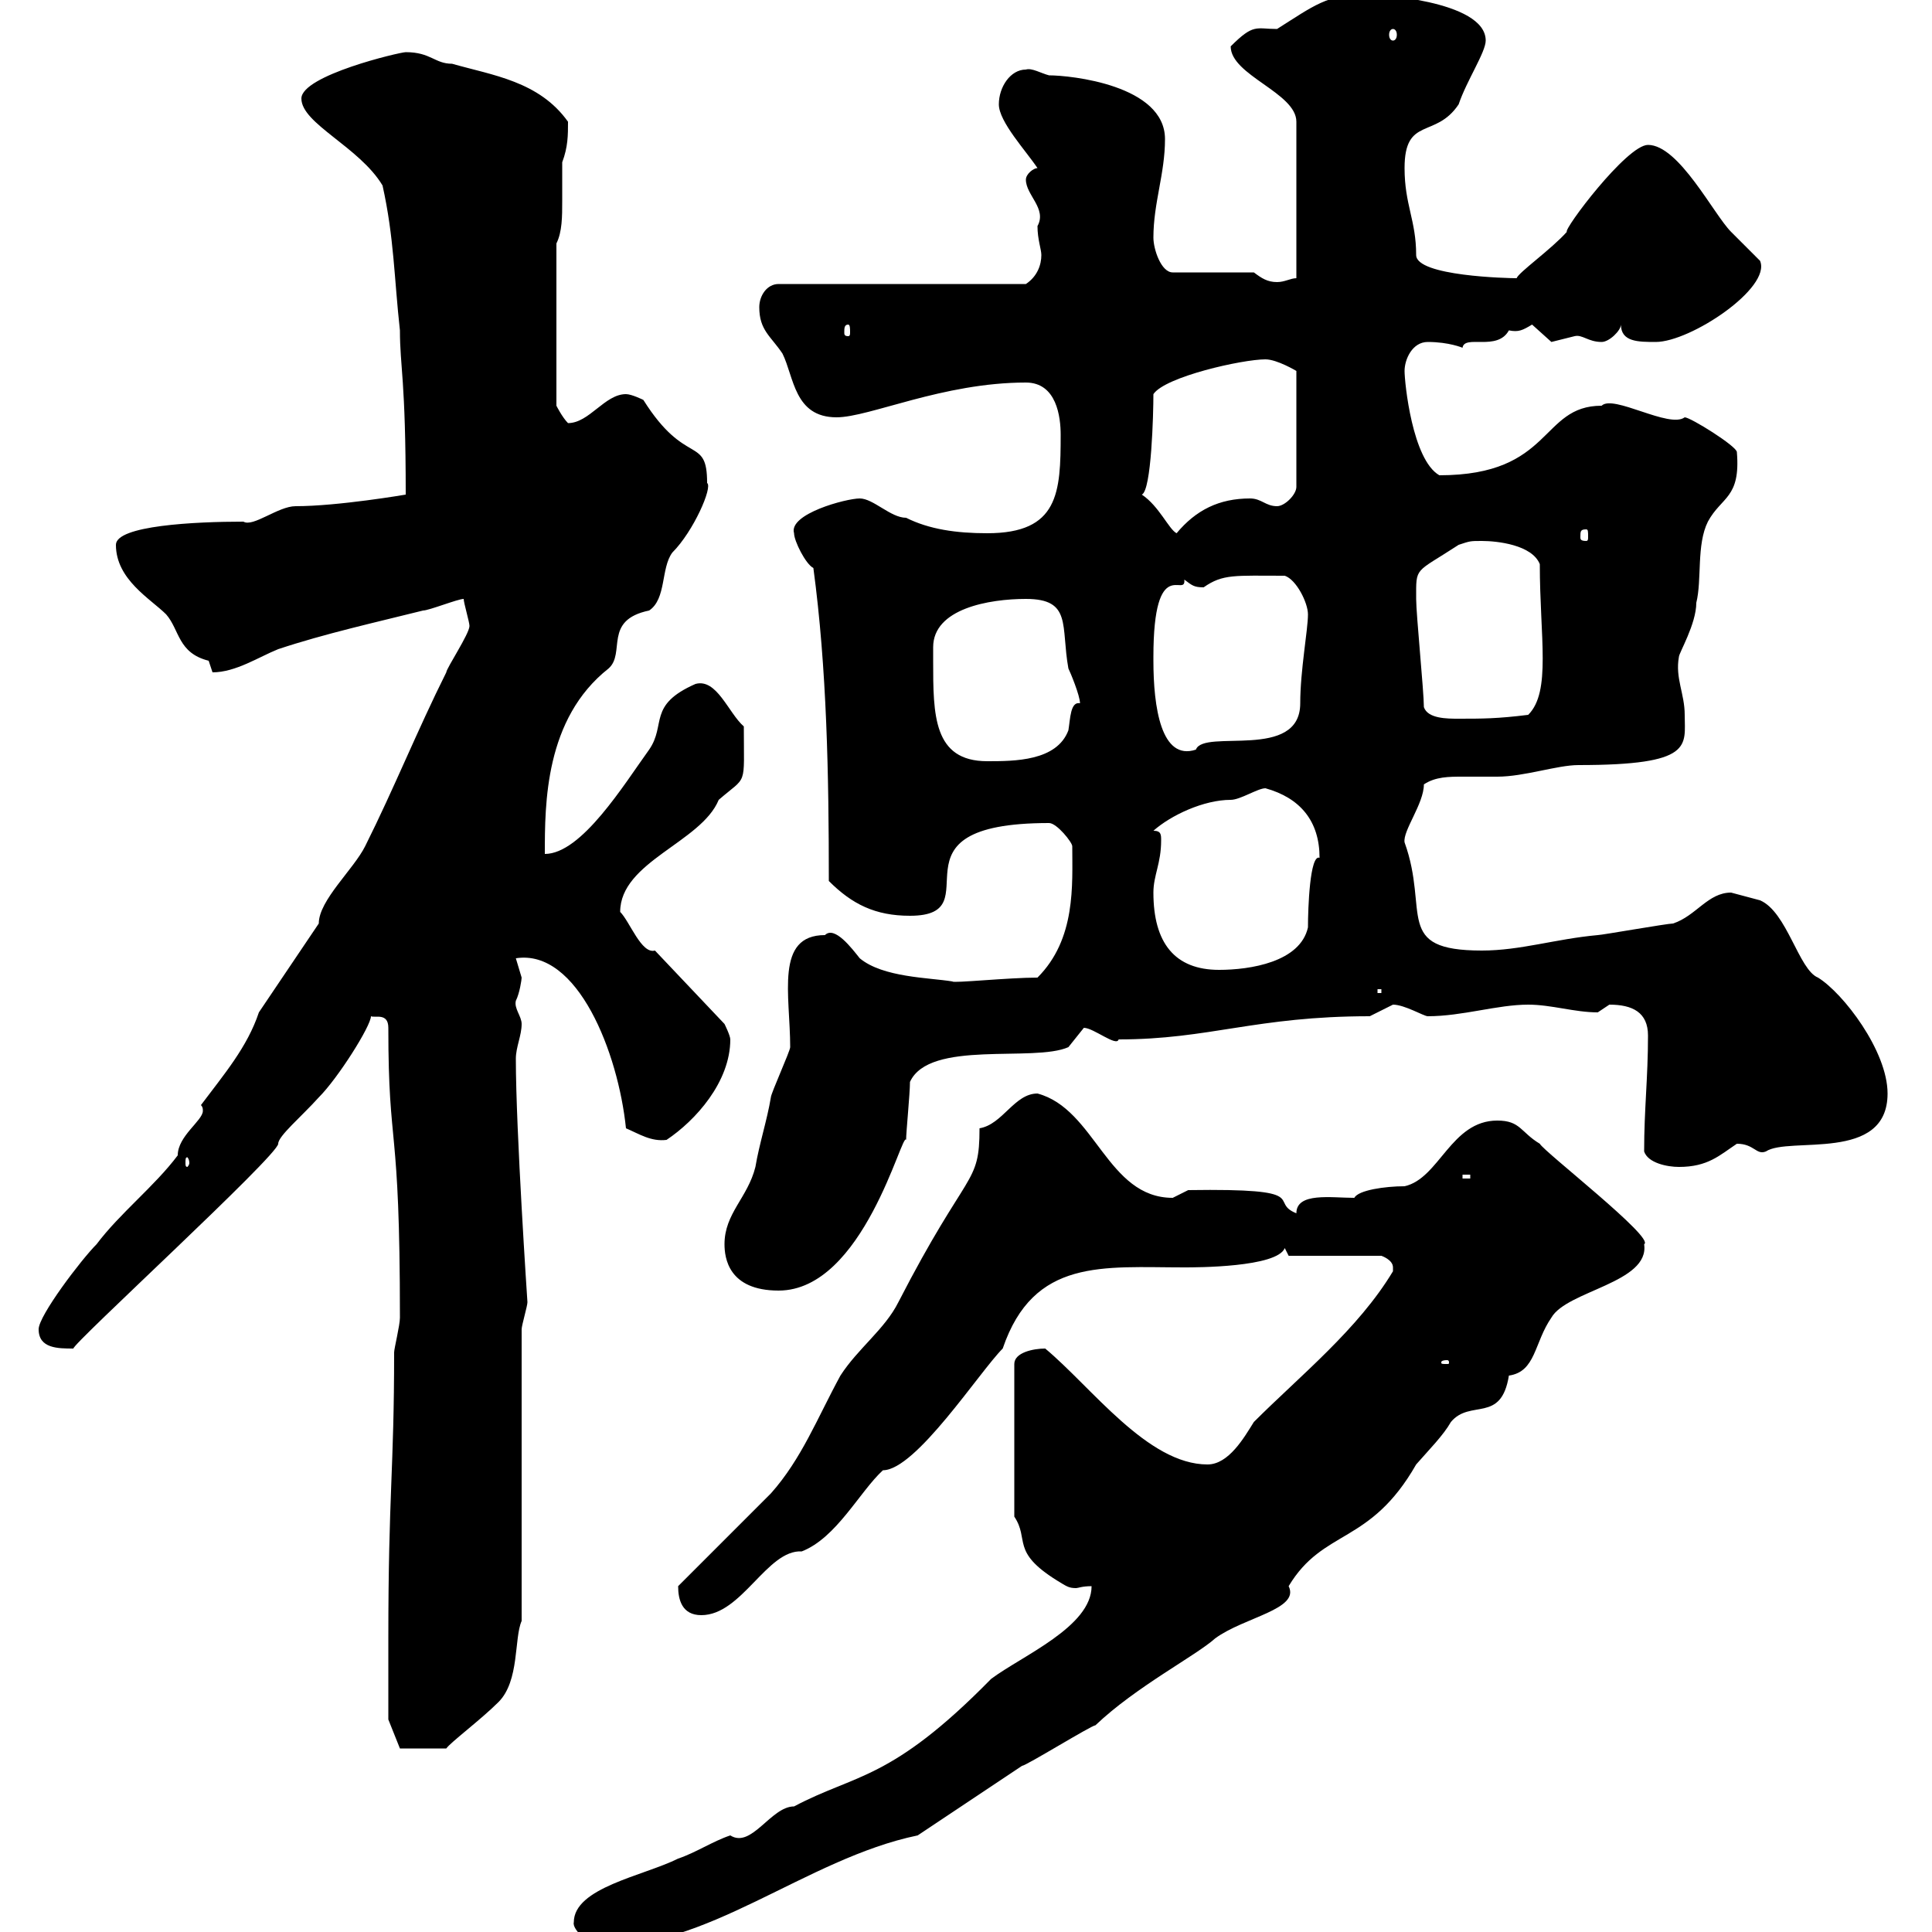 <svg xmlns="http://www.w3.org/2000/svg" xmlns:xlink="http://www.w3.org/1999/xlink" width="300" height="300"><path d="M89.10 298.50C88.80 299.70 91.80 302.10 92.70 302.10C109.50 303 125.10 288.60 142.50 285C147.90 281.40 153.30 277.80 158.70 274.20C159.30 274.20 169.50 267.90 170.10 267.90C176.40 261.90 185.70 257.10 188.70 254.40C193.20 251.10 201.90 249.90 200.10 246.30C205.50 237.30 212.70 240 219.90 227.40C222 225 224.10 222.90 225.30 220.80C228.30 217.20 233.10 221.10 234.30 213.60C238.50 213 238.20 208.50 240.90 204.60C243.30 200.40 256.20 199.20 255.30 193.20C257.10 192.30 239.70 178.80 239.10 177.60C236.10 175.80 236.10 174 232.50 174C225.30 174 223.50 183 218.10 184.20C215.10 184.20 210.90 184.80 210.30 186C206.70 186 201.30 185.10 201.30 188.40C196.80 186.60 204.30 184.50 184.50 184.80C184.50 184.80 182.10 186 182.10 186C171.90 186 170.10 172.20 161.10 169.80C157.50 169.80 155.70 174.60 152.10 175.20C152.10 184.20 150.30 181.20 139.50 202.20C137.40 206.40 133.20 209.40 130.50 213.60C126.90 220.20 124.50 226.50 119.70 231.90C117.90 233.70 107.10 244.50 105.30 246.30C105.30 248.40 105.90 250.80 108.90 250.80C115.20 250.80 119.10 240.60 124.50 240.90C129.90 238.80 133.50 231.60 137.10 228.30C142.20 228.30 152.10 213 155.70 209.40C160.50 195.30 171.30 196.80 183.90 196.80C185.70 196.80 198.30 196.80 199.50 193.80L200.10 195L214.50 195C214.50 195 216.30 195.60 216.30 196.80C216.30 197.40 216.30 197.40 216.30 197.40C210.90 206.40 201.90 213.60 194.70 220.80C193.20 223.20 190.80 227.40 187.50 227.40C178.20 227.40 169.50 215.40 162.30 209.40C160.50 209.40 157.50 210 157.50 211.80L157.50 235.50C159.90 239.10 156.90 240.90 164.10 245.40C165.60 246.30 165.90 246.60 167.10 246.60C167.40 246.60 168 246.30 169.50 246.30C169.50 252.60 158.70 257.10 153.90 260.70C138.30 276.60 132.90 275.40 123.30 280.50C119.70 280.50 116.70 287.10 113.40 285C110.70 285.90 108 287.70 105.30 288.60C99.90 291.30 89.10 293.10 89.10 298.50ZM60.30 254.40C60.30 257.10 60.30 267 60.30 267L62.10 271.50L69.30 271.50C69.90 270.60 74.70 267 77.40 264.30C80.70 261 79.80 254.40 81 251.70L81 206.40C81 205.80 81.90 202.80 81.90 202.20C81.90 202.20 80.10 175.50 80.10 164.40C80.10 162.60 81 160.80 81 159C81 157.80 79.80 156.60 80.10 155.40C80.70 154.20 81 152.10 81 151.80C81 151.80 80.10 148.80 80.10 148.80C89.70 147.30 96 163.50 97.20 175.20C99.30 176.10 101.10 177.30 103.50 177C108 174 113.40 168 113.40 161.40C113.40 160.80 112.50 159 112.50 159L101.70 147.60C99.60 148.20 97.80 143.10 96.30 141.60C96.30 133.80 108.90 130.80 111.60 124.20C116.10 120.30 115.50 122.40 115.50 112.80C113.10 110.70 111.30 105.30 108 106.20C100.50 109.50 103.50 112.50 100.80 116.40C96.90 121.80 90.30 132.60 84.60 132.60C84.60 124.80 84.60 111.60 94.50 103.80C97.20 101.40 93.60 96.30 100.80 94.80C103.50 93 102.60 88.20 104.40 85.80C107.70 82.50 110.70 75.60 109.80 75C109.80 67.50 106.50 72.60 99.90 62.10C99.90 62.10 98.10 61.20 97.20 61.20C93.90 61.20 91.50 65.70 88.20 65.70C87.30 64.80 86.40 63 86.40 63L86.40 37.80C87.30 36 87.30 33.60 87.30 31.20C87.30 28.80 87.30 27 87.30 25.20C88.20 22.80 88.20 21 88.20 18.90C83.70 12.60 76.50 11.70 70.20 9.90C67.50 9.90 66.90 8.10 63 8.10C62.10 8.10 46.80 11.70 46.80 15.30C46.80 19.20 55.80 22.80 59.40 28.80C61.20 36.90 61.20 43.20 62.10 51.30C62.10 57 63 58.80 63 76.80C63 76.80 52.50 78.60 45.90 78.60C43.20 78.60 39.30 81.90 37.80 81C30.30 81 18 81.60 18 84.60C18 90 23.40 93 25.80 95.40C27.90 97.80 27.60 101.40 32.40 102.60C32.40 102.60 33 104.40 33 104.40C36.60 104.40 40.20 102 43.20 100.80C50.40 98.40 58.50 96.60 65.70 94.80C66.60 94.80 71.10 93 72 93C72 93.60 72.90 96.60 72.90 97.20C72.90 98.40 69.30 103.80 69.30 104.40C64.80 113.40 61.20 122.40 56.70 131.40C54.90 135 49.50 139.80 49.50 143.40L40.20 157.20C38.40 162.60 34.80 166.80 31.20 171.60C31.50 171.90 31.50 172.20 31.50 172.50C31.50 174 27.60 176.40 27.60 179.40C24 184.20 18.60 188.40 15 193.20C12.60 195.60 6 204.30 6 206.40C6 209.40 9 209.40 11.40 209.40C11.10 208.80 43.20 179.40 43.20 177.60C43.20 176.40 46.80 173.40 49.50 170.40C52.50 167.40 57.60 159.30 57.60 157.80C58.20 158.10 60.30 157.20 60.30 159.60C60.30 179.10 62.10 173.40 62.10 204.60C62.10 205.80 61.20 209.40 61.20 210C61.20 228.30 60.30 231.90 60.30 254.40ZM224.70 211.20C225 211.20 225 211.50 225 211.50C225 211.80 225 211.80 224.70 211.80C223.80 211.80 223.80 211.80 223.80 211.50C223.80 211.50 223.80 211.20 224.70 211.20ZM112.50 193.20C112.50 195.30 113.10 200.40 120.90 200.40C134.10 200.40 140.10 175.50 140.70 177C140.70 175.80 141.30 169.80 141.30 168C144.30 161.40 160.50 165 165.90 162.60C165.90 162.60 168.30 159.60 168.30 159.60C169.80 159.60 173.40 162.60 173.70 161.40C187.80 161.40 195 157.80 212.70 157.80C212.70 157.80 216.30 156 216.30 156C218.10 156 221.10 157.80 221.70 157.80C227.10 157.80 232.50 156 237.30 156C240.90 156 244.50 157.20 248.10 157.20C248.10 157.20 249.90 156 249.90 156C253.50 156 255.90 157.20 255.90 160.80C255.90 167.40 255.30 172.20 255.30 178.80C255.90 180.60 258.90 181.20 260.70 181.20C265.20 181.20 267 179.40 269.70 177.60C272.40 177.60 272.70 179.40 274.20 178.80C277.80 176.40 293.10 180.60 293.10 169.80C293.10 163.20 286.20 154.20 282.30 151.80C279.30 150.60 277.50 141.60 273.30 139.80C273.30 139.80 268.80 138.60 268.80 138.60C265.20 138.60 263.40 142.20 259.80 143.40C258.90 143.40 248.70 145.20 248.10 145.20C241.50 145.80 236.10 147.60 230.10 147.60C216.30 147.60 222 141.60 218.10 130.80C217.80 129 221.10 124.80 221.10 121.80C222.90 120.60 225 120.60 227.10 120.60C228.90 120.60 230.70 120.60 232.50 120.60C236.70 120.60 241.80 118.80 245.10 118.80C263.10 118.80 261.60 115.80 261.60 111C261.60 107.70 260.10 105.30 260.70 102C260.70 101.40 263.40 96.90 263.40 93.60C264.30 90 263.40 84.60 265.20 81C267.30 77.10 270.30 77.40 269.70 70.20C269.70 69.30 262.50 64.80 261.60 64.80C259.20 66.60 250.50 61.20 248.70 63C239.10 63 241.20 73.80 223.50 73.80C219.30 71.40 218.10 59.40 218.10 57.60C218.10 55.80 219.30 53.10 221.70 53.10C225 53.10 227.10 54 227.10 54C227.40 51.90 232.50 54.60 234.30 51.30C235.80 51.60 236.40 51.30 237.90 50.40C237.90 50.40 240.90 53.10 240.90 53.10C240.90 53.10 244.50 52.20 244.50 52.20C245.70 51.90 246.60 53.10 248.70 53.10C249.90 53.10 251.70 51.30 251.70 50.40C251.70 53.10 254.40 53.10 257.10 53.10C262.50 53.10 275.10 44.70 273.30 40.50C272.40 39.60 269.70 36.90 268.80 36C266.10 33.30 260.70 22.50 255.90 22.50C252.60 22.50 242.70 35.70 243.30 36C240.90 38.70 235.80 42.30 235.50 43.20C234.30 43.20 219.90 42.90 219.90 39.60C219.90 34.20 218.10 31.80 218.10 26.10C218.10 18 222.90 21.60 226.50 16.20C227.70 12.60 230.70 8.10 230.70 6.30C230.70 0 213.30-0.90 212.10-0.90C206.10-0.90 204 0.90 198.30 4.50C195 4.50 194.70 3.60 191.10 7.20C191.10 11.70 201.30 14.40 201.30 18.90L201.30 43.20C200.40 43.20 199.50 43.80 198.30 43.80C196.80 43.80 195.90 43.20 194.70 42.30L182.10 42.30C180.30 42.30 179.10 38.70 179.10 36.90C179.10 31.50 180.90 27 180.90 21.60C180.90 13.20 166.20 11.70 162.90 11.70C161.70 11.40 160.20 10.50 159.30 10.80C156.90 10.80 155.10 13.50 155.10 16.20C155.10 18.90 159.30 23.40 161.10 26.10C160.50 26.10 159.30 27 159.30 27.90C159.30 30.30 162.60 32.40 161.10 35.10C161.10 37.20 161.70 38.70 161.70 39.60C161.70 41.10 161.10 42.90 159.30 44.10L120.90 44.10C119.10 44.10 117.90 45.90 117.90 47.70C117.90 51.30 119.70 52.20 121.50 54.90C123.30 58.50 123.30 64.80 129.90 64.80C135 64.80 146.40 59.40 159.30 59.40C164.10 59.40 164.70 64.80 164.70 67.50C164.70 76.50 164.40 82.80 153.30 82.80C148.50 82.80 144.30 82.20 140.70 80.40C138.30 80.40 135.60 77.40 133.50 77.40C131.40 77.40 122.40 79.80 123.30 82.80C123.30 84 125.10 87.60 126.30 88.20C128.40 103.80 128.70 120.30 128.70 136.80C132.30 140.40 135.90 142.20 141.30 142.20C154.50 142.20 136.50 127.80 162.90 127.80C164.10 127.80 166.50 130.80 166.50 131.40C166.50 137.40 167.10 145.80 161.10 151.80C156.60 151.80 147.90 152.70 147.90 152.40C144.30 151.80 137.10 151.80 133.50 148.80C132.30 147.30 129.60 143.70 128.10 145.20C120.30 145.20 122.70 154.50 122.70 162.60C122.70 163.20 119.70 169.80 119.70 170.40C119.10 174 117.90 177.60 117.30 181.20C116.10 186 112.50 188.40 112.50 193.20ZM227.10 182.40L228.30 182.40L228.30 183L227.10 183ZM29.40 180.60C29.40 180.90 29.10 181.20 29.10 181.20C28.80 181.20 28.80 180.90 28.80 180.60C28.80 180 28.80 179.70 29.10 179.70C29.10 179.70 29.40 180 29.40 180.60ZM213.90 153.60L214.50 153.60L214.50 154.20L213.90 154.20ZM179.10 138.60C179.10 135.90 180.30 134.10 180.30 130.50C180.30 129.60 180.30 129 179.10 129C181.80 126.60 186.90 124.20 191.10 124.20C192.60 124.20 195.30 122.40 196.50 122.40C201.90 123.90 204.90 127.50 204.90 133.20C203.40 132.60 203.10 141 203.10 144C201.90 149.40 194.10 150.60 189.30 150.60C182.40 150.60 179.10 146.40 179.10 138.60ZM144.90 102.60C144.90 102 144.90 101.40 144.90 100.50C144.90 94.50 153.60 93 159.30 93C166.50 93 164.70 97.20 165.90 103.80C166.20 104.40 167.70 108 167.70 109.20C166.20 108.90 166.20 111.60 165.90 113.40C164.10 118.20 157.50 118.20 153.30 118.20C144.90 118.20 144.90 111 144.90 102.60ZM179.10 102.60C179.10 102.60 179.10 102 179.10 102C179.10 85.80 184.20 93 183.90 90C185.10 90.90 185.40 91.20 186.90 91.20C189.90 89.10 191.70 89.40 199.50 89.40C201.30 90 203.10 93.60 203.10 95.40C203.10 97.80 201.90 104.10 201.90 109.20C201.90 118.20 186.90 113.10 185.70 116.40C180.30 118.20 179.10 109.80 179.10 102.60ZM221.10 109.80C221.10 107.40 219.90 95.40 219.90 93C219.90 87.90 219.60 89.10 226.50 84.60C228.30 84 228.30 84 230.10 84C232.50 84 237.90 84.60 239.10 87.60C239.10 99 240.90 107.40 237.30 111C232.50 111.60 230.10 111.60 226.50 111.60C224.70 111.60 221.70 111.60 221.10 109.80ZM177.30 76.80C178.80 76.20 179.10 64.20 179.10 61.20C180.90 58.50 192.90 55.80 196.50 55.80C198.30 55.80 201.30 57.60 201.30 57.60L201.30 75.60C201.30 76.80 199.50 78.60 198.30 78.60C196.50 78.60 195.90 77.40 194.10 77.40C189.30 77.40 185.70 79.20 182.70 82.80C181.50 82.20 180 78.60 177.30 76.80ZM246.30 82.20C246.60 82.20 246.60 82.50 246.60 83.40C246.60 83.70 246.60 84 246.30 84C245.40 84 245.40 83.70 245.40 83.40C245.40 82.50 245.40 82.20 246.30 82.20ZM131.70 50.40C132 50.40 132 51 132 51.60C132 51.90 132 52.20 131.70 52.20C131.10 52.20 131.10 51.90 131.10 51.60C131.10 51 131.10 50.40 131.70 50.40ZM216.30 4.50C216.60 4.50 216.90 4.80 216.90 5.40C216.90 6 216.60 6.30 216.30 6.30C216 6.30 215.70 6 215.70 5.40C215.70 4.80 216 4.50 216.30 4.50Z"/></svg>